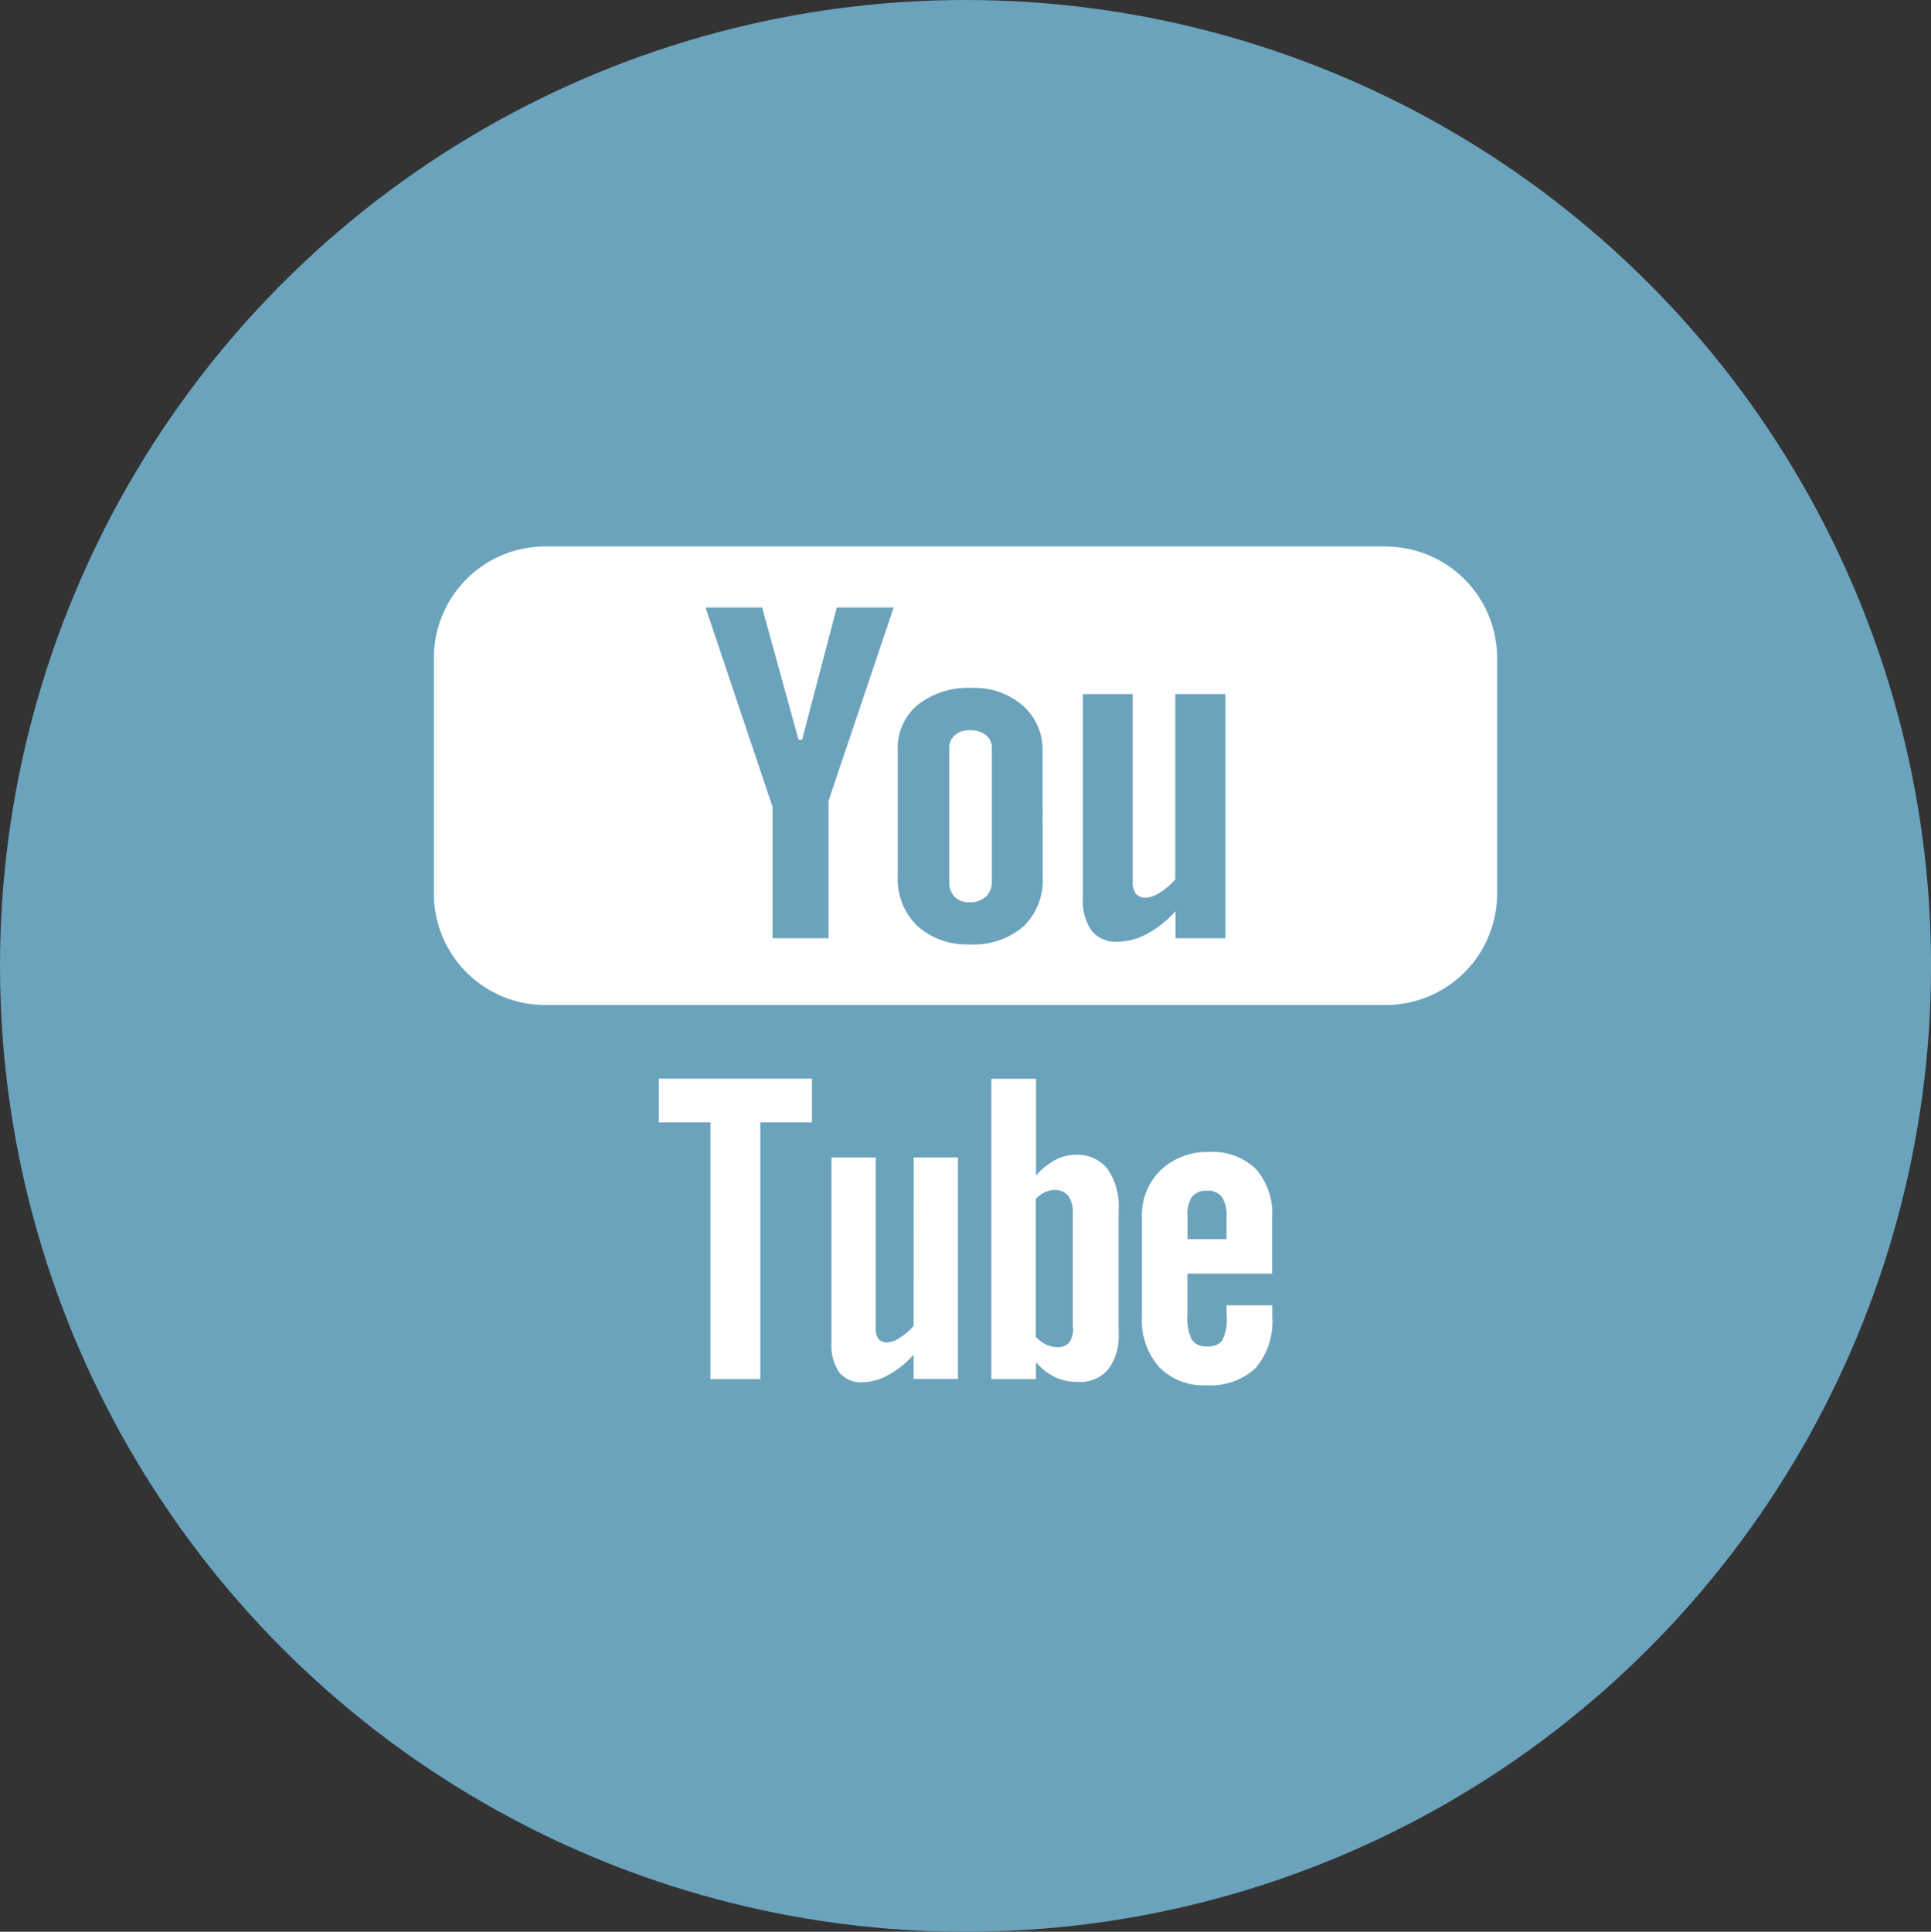 <?xml version="1.0" encoding="UTF-8"?> <svg xmlns="http://www.w3.org/2000/svg" width="44.129" height="44.141" viewBox="0 0 44.129 44.141"><rect x="0" y="0" width="44.129" height="44.141" fill="#333333" stroke="none"/><g id="Youtube" transform="translate(-1 -0.983)"><g id="Shape_1_copy_3_36_" transform="translate(1 0.983)"><ellipse id="Ellipse_3" data-name="Ellipse 3" cx="22.065" cy="22.071" rx="22.065" ry="22.071" fill="#6ba3bd"></ellipse></g><g id="Shape_11_copy" transform="translate(10.915 13.472)"><path id="Path_3" data-name="Path 3" d="M34.9,50.366h1.18v5.867h1.14V50.366H38.4v-1H34.9Zm5.824,4.649a1.362,1.362,0,0,1-.314.271.574.574,0,0,1-.282.108.25.25,0,0,1-.208-.081.422.422,0,0,1-.063-.259V51.168H38.846V55.4a1.1,1.1,0,0,0,.178.679.632.632,0,0,0,.529.225,1.224,1.224,0,0,0,.586-.162,2.163,2.163,0,0,0,.585-.469v.557h1.013V51.168H40.725Zm3.7-3.908a1,1,0,0,0-.468.12,1.568,1.568,0,0,0-.434.352V49.369H42.5v6.864H43.52v-.389a1.317,1.317,0,0,0,.434.342,1.191,1.191,0,0,0,.529.11.844.844,0,0,0,.688-.286,1.262,1.262,0,0,0,.238-.826v-2.81a1.5,1.5,0,0,0-.254-.946A.876.876,0,0,0,44.422,51.107Zm-.056,3.941a.55.55,0,0,1-.088.349A.331.331,0,0,1,44,55.5a.569.569,0,0,1-.243-.054.855.855,0,0,1-.241-.178V52.115a.716.716,0,0,1,.21-.154.477.477,0,0,1,.214-.05.387.387,0,0,1,.314.131.6.6,0,0,1,.107.39v2.615Zm3.111-4.005a1.531,1.531,0,0,0-1.108.414,1.432,1.432,0,0,0-.43,1.074v2.275a1.616,1.616,0,0,0,.392,1.149,1.394,1.394,0,0,0,1.071.417,1.509,1.509,0,0,0,1.135-.392,1.625,1.625,0,0,0,.381-1.174v-.26H47.877v.231a1.082,1.082,0,0,1-.1.576.413.413,0,0,1-.352.132.377.377,0,0,1-.343-.154,1.091,1.091,0,0,1-.1-.554v-.955h1.935V52.531a1.515,1.515,0,0,0-.372-1.1A1.419,1.419,0,0,0,47.477,51.042Zm.4,1.991h-.895v-.512a.747.747,0,0,1,.1-.454.405.405,0,0,1,.347-.139.391.391,0,0,1,.337.139.758.758,0,0,1,.107.454v.512ZM42.007,41.405a.5.5,0,0,0-.339.112.373.373,0,0,0-.13.3v3.038a.49.49,0,0,0,.121.355.459.459,0,0,0,.348.126.517.517,0,0,0,.368-.128.459.459,0,0,0,.137-.352V41.813a.362.362,0,0,0-.139-.3A.566.566,0,0,0,42.007,41.405Zm9.512-4.2H32.3a2.547,2.547,0,0,0-2.54,2.54v5.4a2.546,2.546,0,0,0,2.54,2.539H51.519a2.546,2.546,0,0,0,2.54-2.539v-5.4A2.547,2.547,0,0,0,51.519,37.208ZM38.779,43.02v3.137H37.5v-3L35.969,38.6h1.292l.833,3.022h.081l.793-3.022h1.3Zm4.894,1.748a1.455,1.455,0,0,1-.442,1.123,1.74,1.74,0,0,1-1.221.407,1.685,1.685,0,0,1-1.2-.421,1.48,1.48,0,0,1-.449-1.132V41.855a1.274,1.274,0,0,1,.461-1.033,1.873,1.873,0,0,1,1.237-.384,1.679,1.679,0,0,1,1.161.405,1.341,1.341,0,0,1,.451,1.043Zm4.176,1.389H46.709v-.616a2.413,2.413,0,0,1-.655.519,1.429,1.429,0,0,1-.661.178.718.718,0,0,1-.6-.25,1.183,1.183,0,0,1-.2-.748V40.579h1.138v4.276a.452.452,0,0,0,.073.286.278.278,0,0,0,.231.09.667.667,0,0,0,.319-.118,1.532,1.532,0,0,0,.35-.3V40.579H47.85v5.579Z" transform="translate(-29.76 -37.208)" fill="#fff"></path></g></g></svg> 